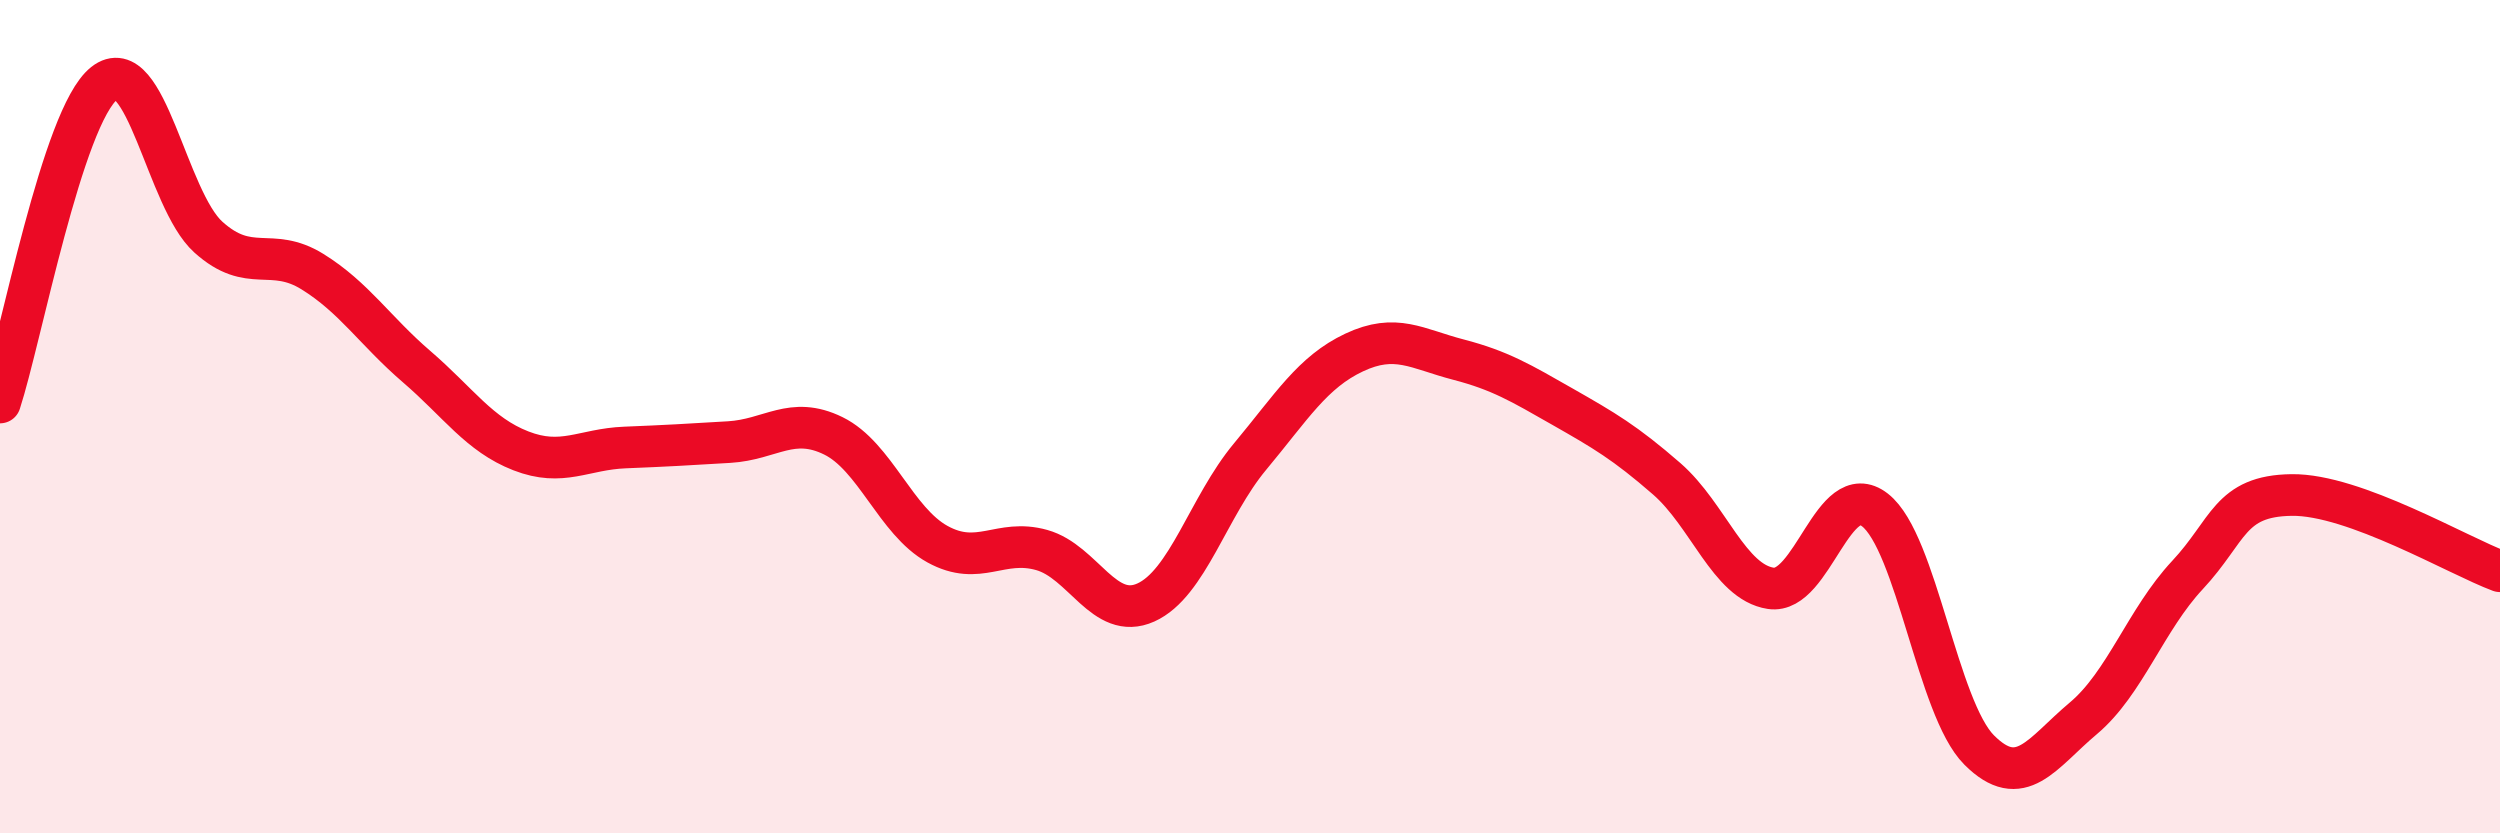 
    <svg width="60" height="20" viewBox="0 0 60 20" xmlns="http://www.w3.org/2000/svg">
      <path
        d="M 0,9.66 C 0.5,8.13 1.5,2.79 2.5,2 C 3.5,1.21 4,4.79 5,5.69 C 6,6.59 6.5,5.9 7.5,6.52 C 8.5,7.14 9,7.94 10,8.8 C 11,9.66 11.5,10.43 12.5,10.82 C 13.5,11.21 14,10.78 15,10.74 C 16,10.7 16.5,10.67 17.5,10.61 C 18.5,10.55 19,9.97 20,10.46 C 21,10.95 21.5,12.51 22.5,13.06 C 23.5,13.61 24,12.92 25,13.2 C 26,13.48 26.5,14.91 27.5,14.46 C 28.5,14.01 29,12.16 30,10.96 C 31,9.76 31.5,8.93 32.5,8.46 C 33.5,7.99 34,8.37 35,8.63 C 36,8.89 36.5,9.19 37.5,9.76 C 38.5,10.33 39,10.62 40,11.49 C 41,12.36 41.5,13.97 42.5,14.12 C 43.5,14.27 44,11.46 45,12.24 C 46,13.02 46.5,17 47.5,18 C 48.5,19 49,18.08 50,17.24 C 51,16.4 51.5,14.87 52.5,13.8 C 53.5,12.73 53.5,11.9 55,11.88 C 56.5,11.86 59,13.34 60,13.71L60 20L0 20Z"
        fill="#EB0A25"
        opacity="0.1"
        stroke-linecap="round"
        stroke-linejoin="round"
      />
      <path
        d="M 0,9.66 C 0.5,8.13 1.5,2.79 2.5,2 C 3.5,1.21 4,4.79 5,5.69 C 6,6.59 6.5,5.9 7.5,6.52 C 8.5,7.14 9,7.94 10,8.8 C 11,9.66 11.5,10.43 12.5,10.82 C 13.5,11.21 14,10.78 15,10.74 C 16,10.7 16.5,10.67 17.5,10.61 C 18.5,10.55 19,9.97 20,10.46 C 21,10.95 21.5,12.51 22.5,13.06 C 23.5,13.61 24,12.92 25,13.2 C 26,13.48 26.5,14.91 27.5,14.46 C 28.5,14.01 29,12.16 30,10.96 C 31,9.76 31.5,8.93 32.5,8.46 C 33.5,7.99 34,8.37 35,8.63 C 36,8.89 36.5,9.19 37.5,9.76 C 38.5,10.33 39,10.62 40,11.49 C 41,12.36 41.5,13.97 42.5,14.12 C 43.5,14.27 44,11.46 45,12.24 C 46,13.02 46.5,17 47.5,18 C 48.5,19 49,18.08 50,17.24 C 51,16.4 51.5,14.87 52.5,13.8 C 53.5,12.73 53.5,11.9 55,11.88 C 56.5,11.86 59,13.34 60,13.71"
        stroke="#EB0A25"
        stroke-width="1"
        fill="none"
        stroke-linecap="round"
        stroke-linejoin="round"
      />
    </svg>
  